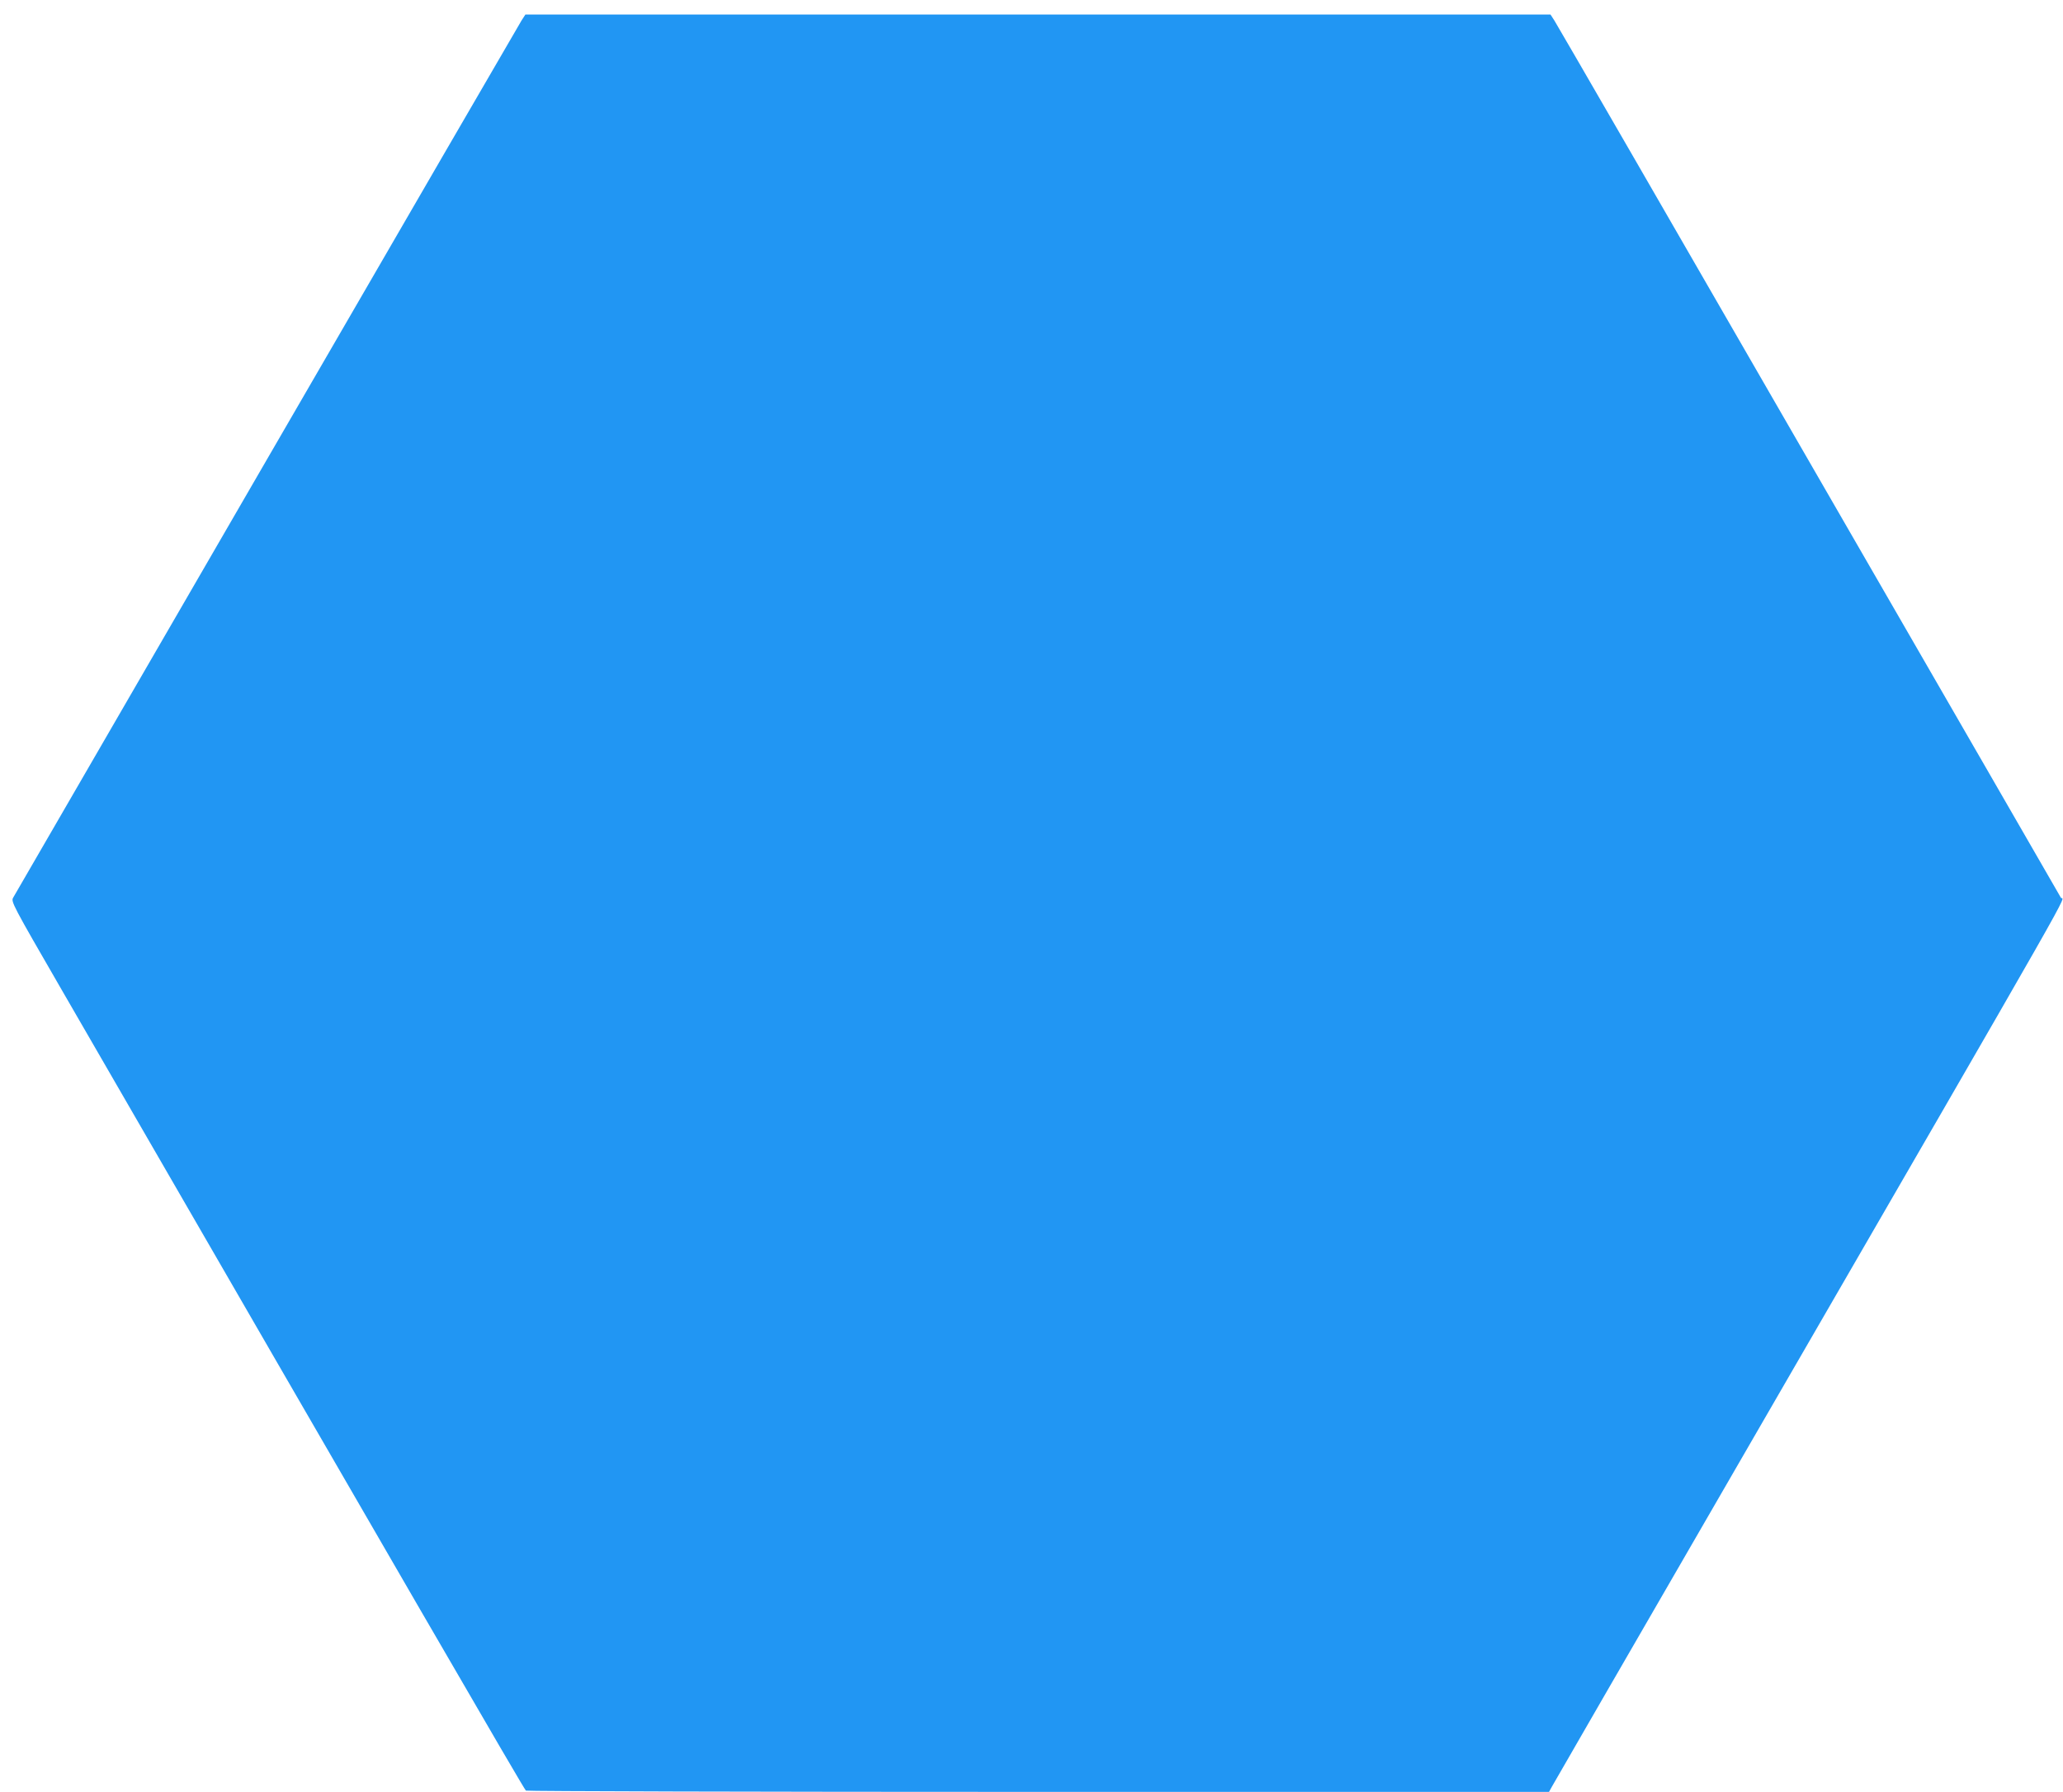 <?xml version="1.0" standalone="no"?>
<!DOCTYPE svg PUBLIC "-//W3C//DTD SVG 20010904//EN"
 "http://www.w3.org/TR/2001/REC-SVG-20010904/DTD/svg10.dtd">
<svg version="1.0" xmlns="http://www.w3.org/2000/svg"
 width="1280pt" height="1112pt" viewBox="0 0 1280 1112"
 preserveAspectRatio="xMidYMid meet">
<g transform="translate(0,1112) scale(0.1,-0.1)"
fill="#2196f3" stroke="none">
<path d="M3236 10993 c-13 -21 -725 -1248 -1582 -2728 -856 -1479 -1564 -2701
-1572 -2715 -15 -25 -7 -40 305 -580 2098 -3631 2865 -4955 2876 -4962 6 -4
1438 -8 3180 -8 l3168 0 17 31 c25 45 462 801 1227 2124 2119 3664 1949 3366
1932 3394 -8 14 -713 1237 -1567 2716 -853 1480 -1562 2707 -1576 2728 l-24
37 -3180 0 -3180 0 -24 -37z"/>
</g>
</svg>
